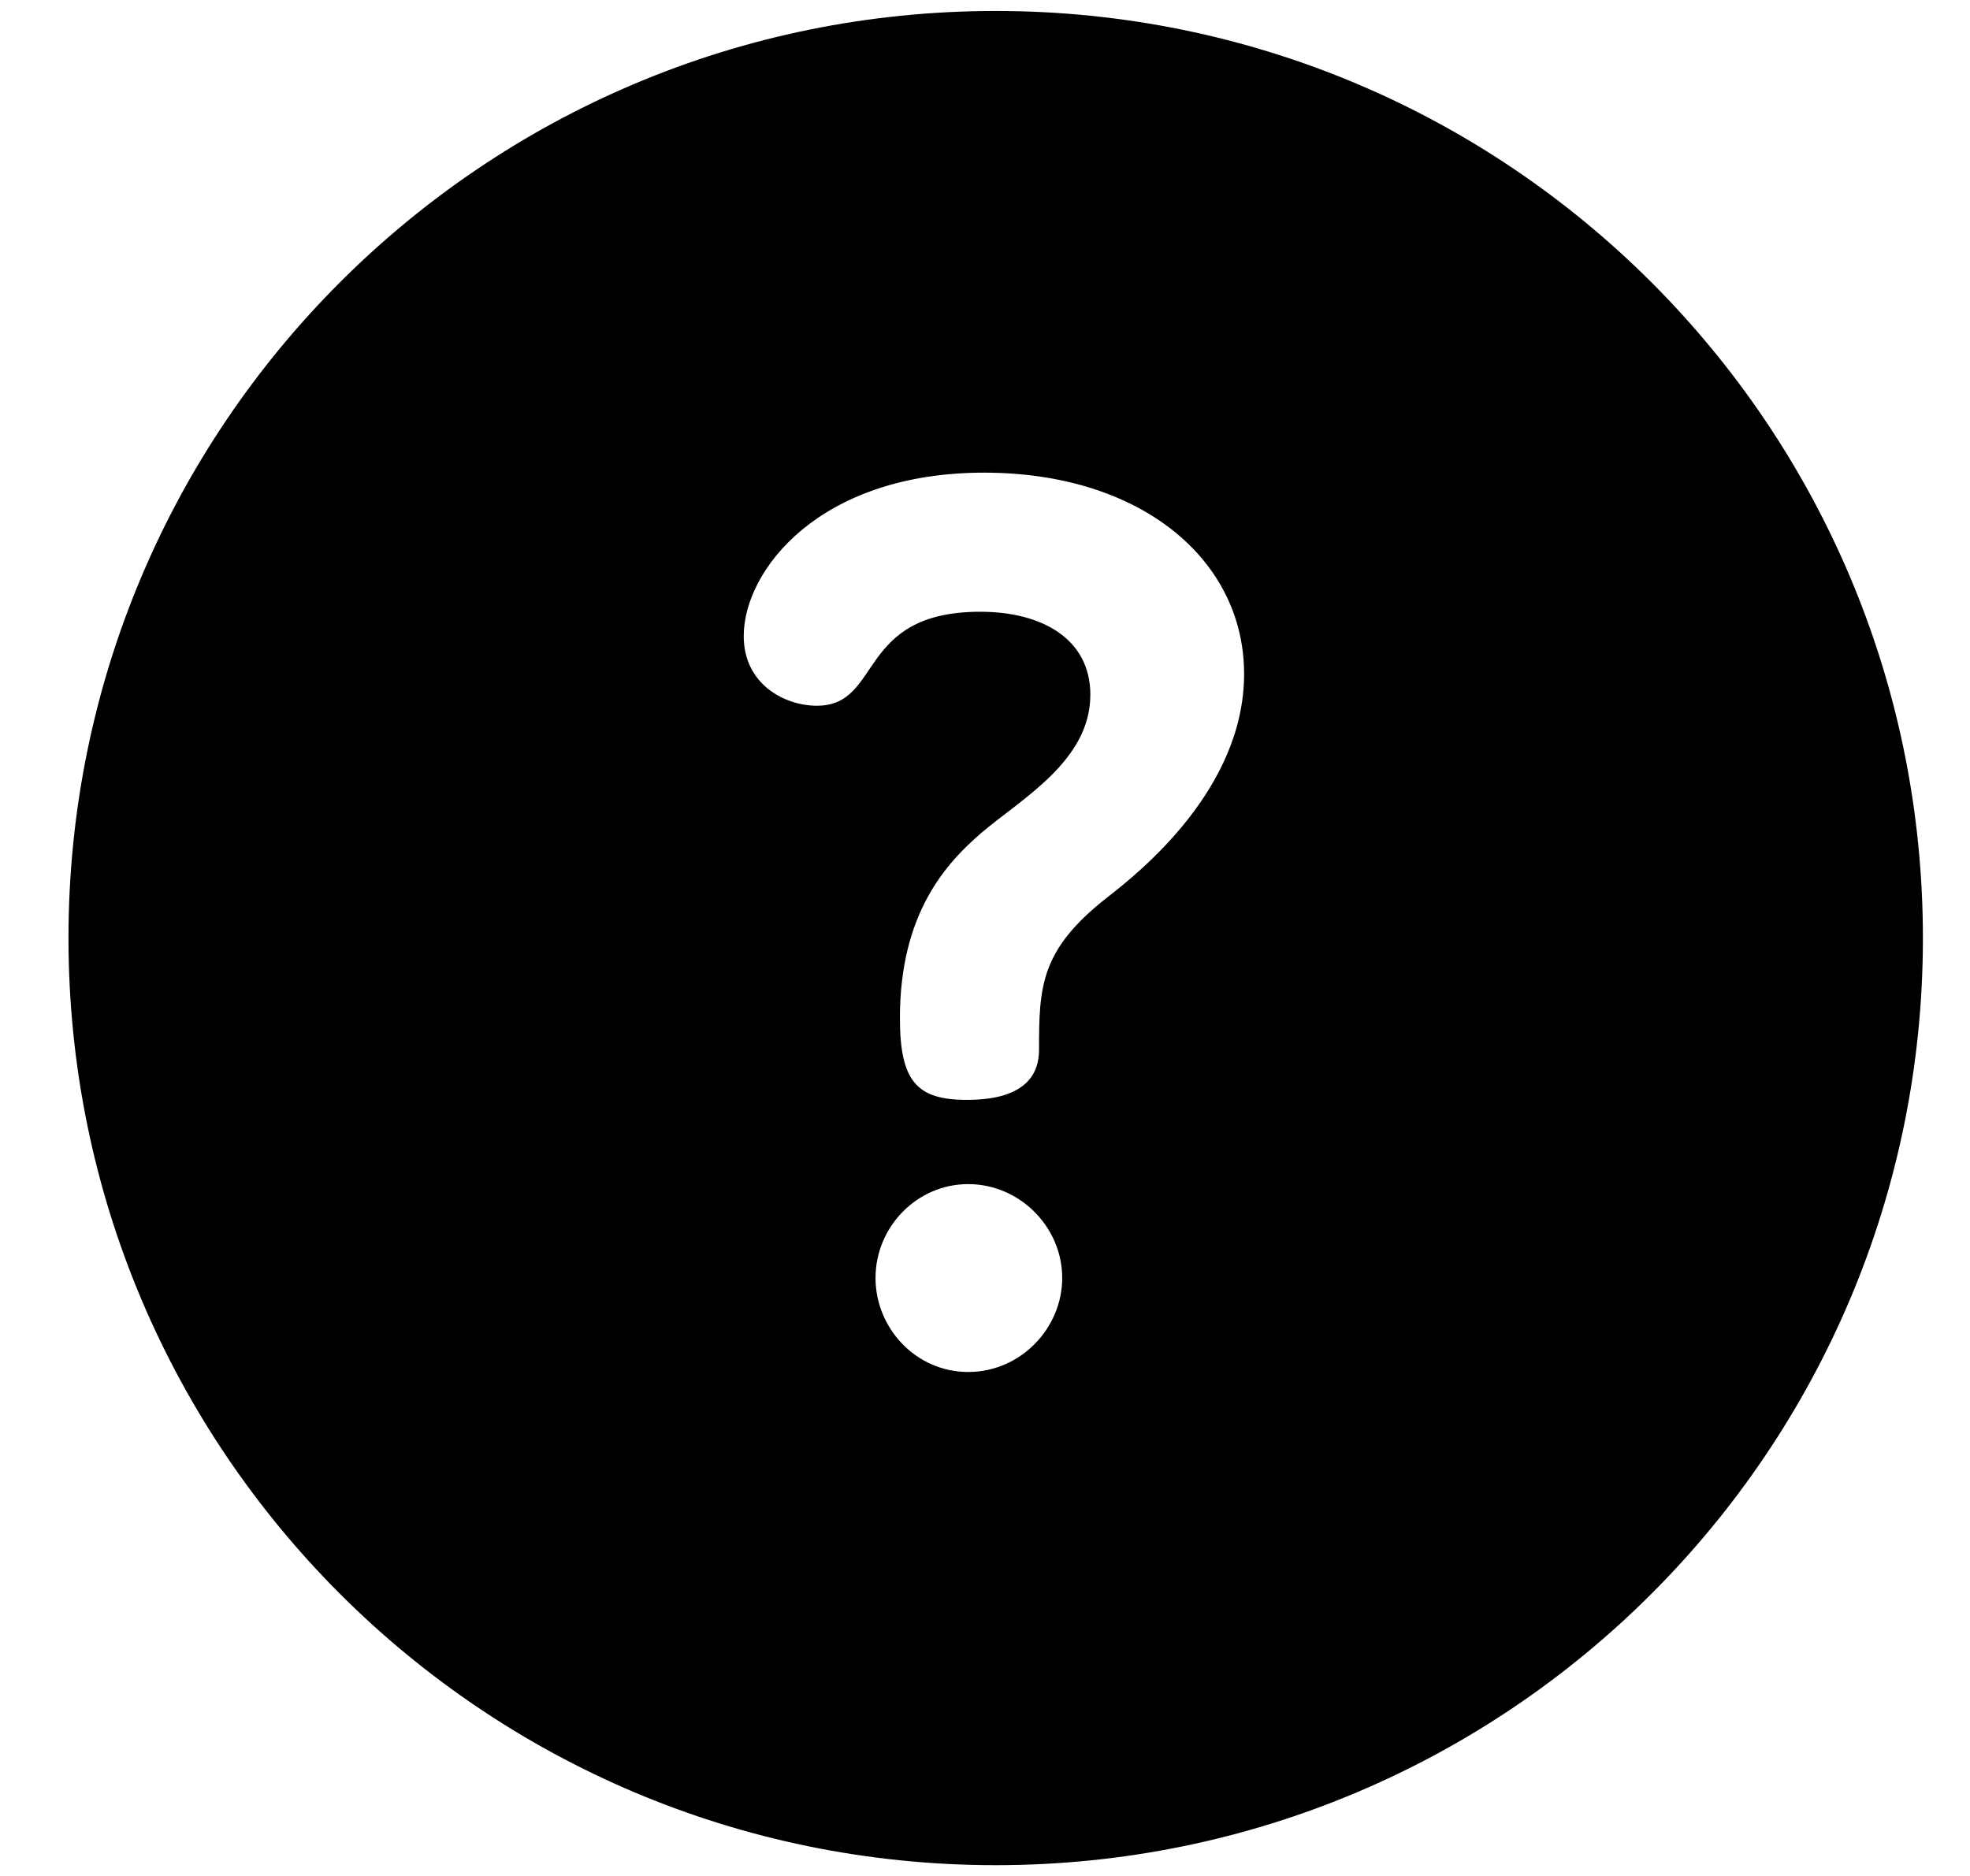 <svg width="21" height="20" viewBox="0 0 21 20" fill="none" xmlns="http://www.w3.org/2000/svg">
<path d="M10.614 0.117C5.151 0.117 0.73 4.538 0.73 10.001C0.73 15.464 5.151 19.885 10.614 19.885C16.077 19.885 20.498 15.464 20.498 10.001C20.498 4.538 16.077 0.117 10.614 0.117ZM10.321 14.627C9.762 14.627 9.333 14.159 9.333 13.625C9.333 13.079 9.775 12.624 10.321 12.624C10.868 12.624 11.323 13.079 11.323 13.625C11.323 14.159 10.881 14.627 10.321 14.627ZM11.805 9.566C11.089 10.126 11.076 10.516 11.076 11.193C11.076 11.44 10.946 11.726 10.308 11.726C9.775 11.726 9.593 11.531 9.593 10.854C9.593 9.735 10.087 9.202 10.464 8.877C10.894 8.512 11.623 8.109 11.623 7.407C11.623 6.808 11.102 6.522 10.451 6.522C9.124 6.522 9.411 7.524 8.708 7.524C8.357 7.524 7.928 7.289 7.928 6.782C7.928 6.08 8.734 5.039 10.491 5.039C12.156 5.039 13.262 5.962 13.262 7.185C13.262 8.408 12.156 9.293 11.805 9.566Z" fill="black"/>
</svg>

